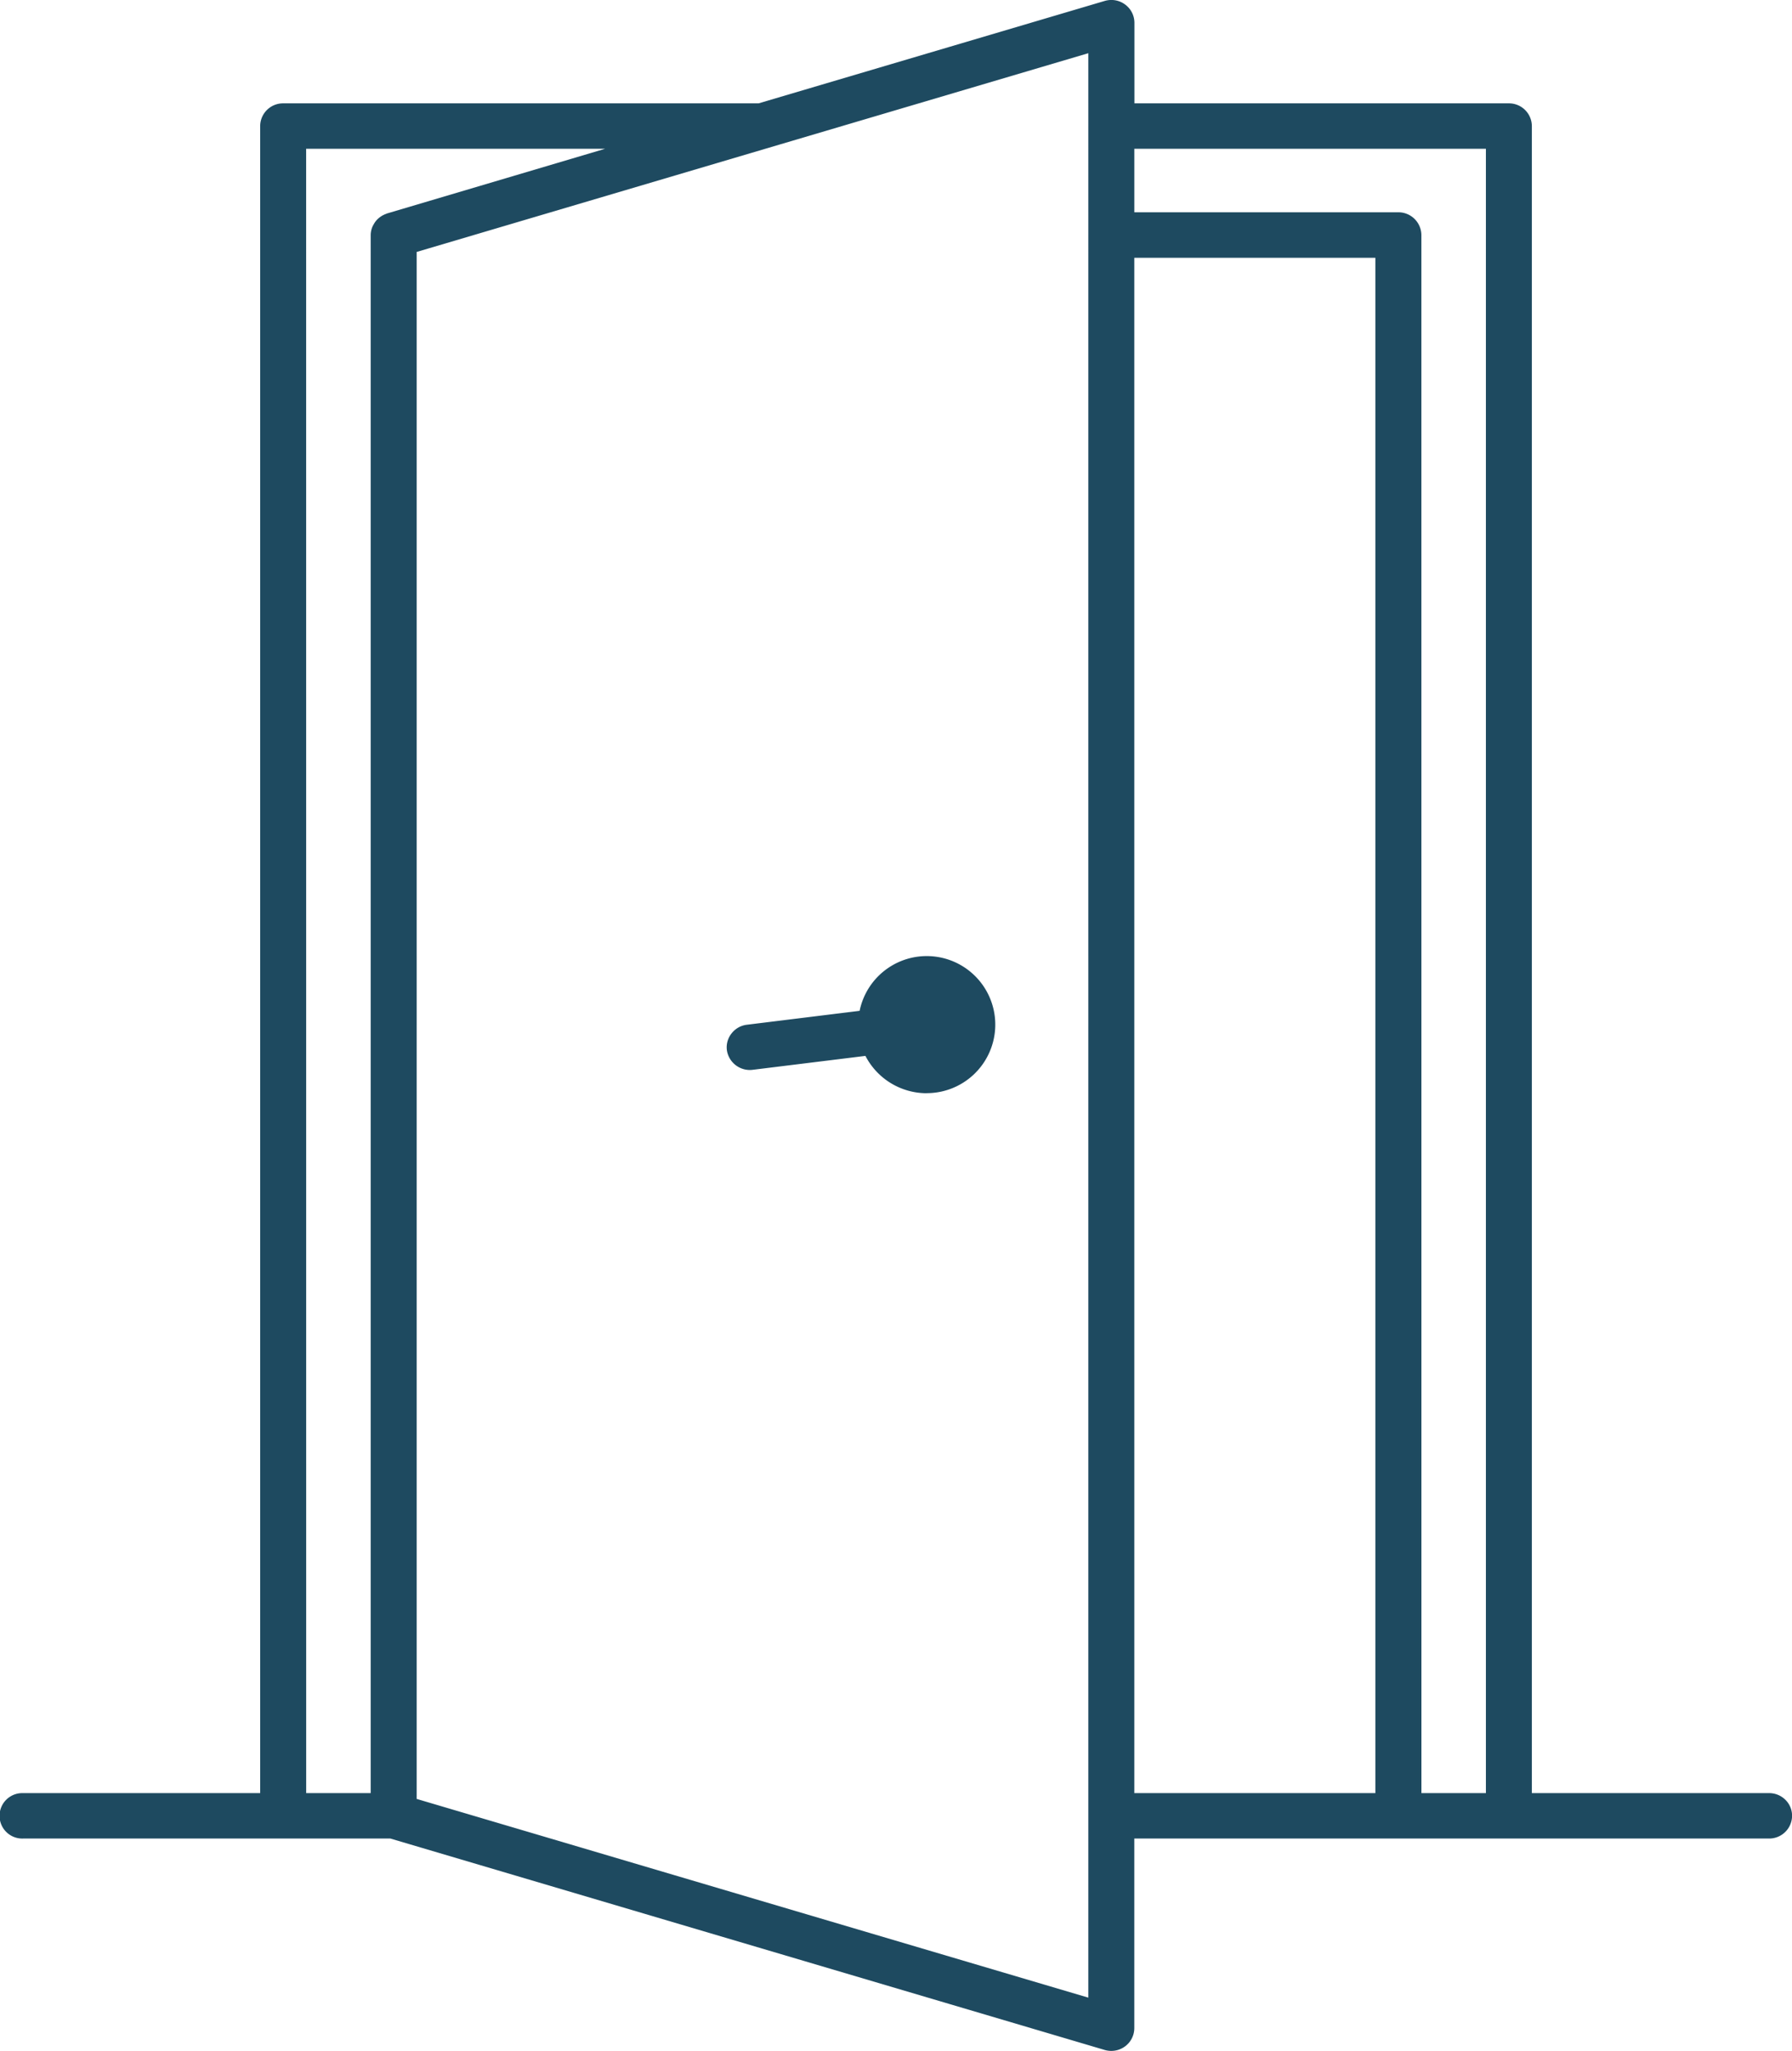 <svg xmlns="http://www.w3.org/2000/svg" width="76.2" height="87.199" viewBox="0 0 76.2 87.199"><g id="ic-Staff-Vigilance-Your-Businesss-Front-Door" transform="translate(0.1 9.099)"><path id="Path_55" data-name="Path 55" d="M42.121,43.5a2.819,2.819,0,0,1-5.359,1.185l-2.851.351-2.019.249a.861.861,0,0,1-.109.006.865.865,0,0,1-.108-1.724l2.237-.276,2.625-.324a2.822,2.822,0,0,1,5.585.531M59.361,9.029H48.034v-2.9H63.183V76.24H60.241V9.895a.874.874,0,0,0-.879-.866M58.483,76.24H48.033V10.761h10.45ZM12.819,6.127h13.5L16.387,9.066a.365.365,0,0,0-.049.024c-.036.013-.068.031-.1.048a.865.865,0,0,0-.165.112.712.712,0,0,0-.081.078.819.819,0,0,0-.116.169.637.637,0,0,0-.047.09.827.827,0,0,0-.063.308V76.24H12.819ZM46.277,77.972v7l-4.156-1.229-8.209-2.429-2.372-.7-8.919-2.639-2.928-.865-.868-.258-1.309-.386V10.539L19.7,9.895l2.9-.858.028-.008,4.56-1.348.556-.166,1.587-.469,3.108-.92,1.48-.438L36.228,5l2.057-.608,3.837-1.136,4.155-1.229V77.972ZM75.123,76.24H64.938V5.261a.871.871,0,0,0-.877-.866H48.034V.866a.86.86,0,0,0-.355-.695A.886.886,0,0,0,46.9.037L32.173,4.395H11.94a.872.872,0,0,0-.877.866V76.24H.878a.866.866,0,1,0,0,1.731H16.51L46.9,86.964a.906.906,0,0,0,.252.036.883.883,0,0,0,.524-.172.862.862,0,0,0,.354-.695V77.971h27.09a.866.866,0,1,0,0-1.731" transform="translate(0 -9)" fill="#1e4a60"></path><path id="Path_55_-_Outline" data-name="Path 55 - Outline" d="M47.154,87.1a1,1,0,0,1-.28-.04L16.5,78.071H.878a.966.966,0,1,1,0-1.931H10.963V5.261a.973.973,0,0,1,.977-.966H32.159L46.874-.059A1,1,0,0,1,47.156-.1a.973.973,0,0,1,.582.19.963.963,0,0,1,.4.775V4.295H64.061a.973.973,0,0,1,.977.966V76.14H75.123a.977.977,0,0,1,.7.288.95.95,0,0,1,.28.677.973.973,0,0,1-.977.966H48.133v8.063a.965.965,0,0,1-.395.775A.978.978,0,0,1,47.154,87.1ZM.878,76.34a.766.766,0,1,0,0,1.531H16.524l.014,0,30.393,8.993a.8.8,0,0,0,.223.032.779.779,0,0,0,.465-.152.765.765,0,0,0,.313-.614V77.871h27.19a.772.772,0,0,0,.777-.766.751.751,0,0,0-.222-.536.778.778,0,0,0-.555-.229H64.838V5.261a.772.772,0,0,0-.777-.766H47.934V.866A.763.763,0,0,0,47.62.252.775.775,0,0,0,47.156.1a.8.8,0,0,0-.225.032L32.188,4.495H11.94a.772.772,0,0,0-.777.766V76.34Zm45.5,8.764-28.96-8.567V10.464L46.377,1.9Zm-28.76-8.717,5.033,1.488,23.527,6.961V2.163l-28.56,8.45Zm45.666-.047H60.141V9.895a.775.775,0,0,0-.779-.766H47.934v-3.1H63.283Zm-2.942-.2h2.742V6.227H48.134v2.7H59.361a.976.976,0,0,1,.979.966Zm-1.758.2H47.933V10.661h10.65Zm-10.45-.2h10.25V10.861H48.133Zm-32.271.2H12.718V6.027h13.6l.028.2L16.415,9.162l-.007,0a.265.265,0,0,1-.031.016l0,0a.584.584,0,0,0-.062.028l-.03.015a.756.756,0,0,0-.144.1.633.633,0,0,0-.073.069.721.721,0,0,0-.1.15l-.014.024a.369.369,0,0,0-.028.054.734.734,0,0,0-.057.273Zm-2.943-.2h2.743V9.895a.929.929,0,0,1,.07-.345.536.536,0,0,1,.042-.083l.011-.019a.9.9,0,0,1,.129-.187.8.8,0,0,1,.092-.088.961.961,0,0,1,.181-.122l0,0,.029-.014A.781.781,0,0,1,16.3,9l.007,0a.208.208,0,0,1,.054-.024L25.63,6.227H12.918ZM39.3,46.382a2.935,2.935,0,0,1-2.6-1.587l-4.8.592a.986.986,0,0,1-1.092-.839.952.952,0,0,1,.2-.709.972.972,0,0,1,.654-.369l4.791-.591a2.914,2.914,0,1,1,2.849,3.5Zm-2.481-1.8.031.065a2.734,2.734,0,0,0,2.45,1.539,2.681,2.681,0,1,0-2.668-3.192l-.014.071-4.933.609a.774.774,0,0,0-.521.293.753.753,0,0,0-.155.561.775.775,0,0,0,.772.671.75.75,0,0,0,.1-.005Z" transform="translate(0 -9)" fill="#1e4a60"></path></g></svg>